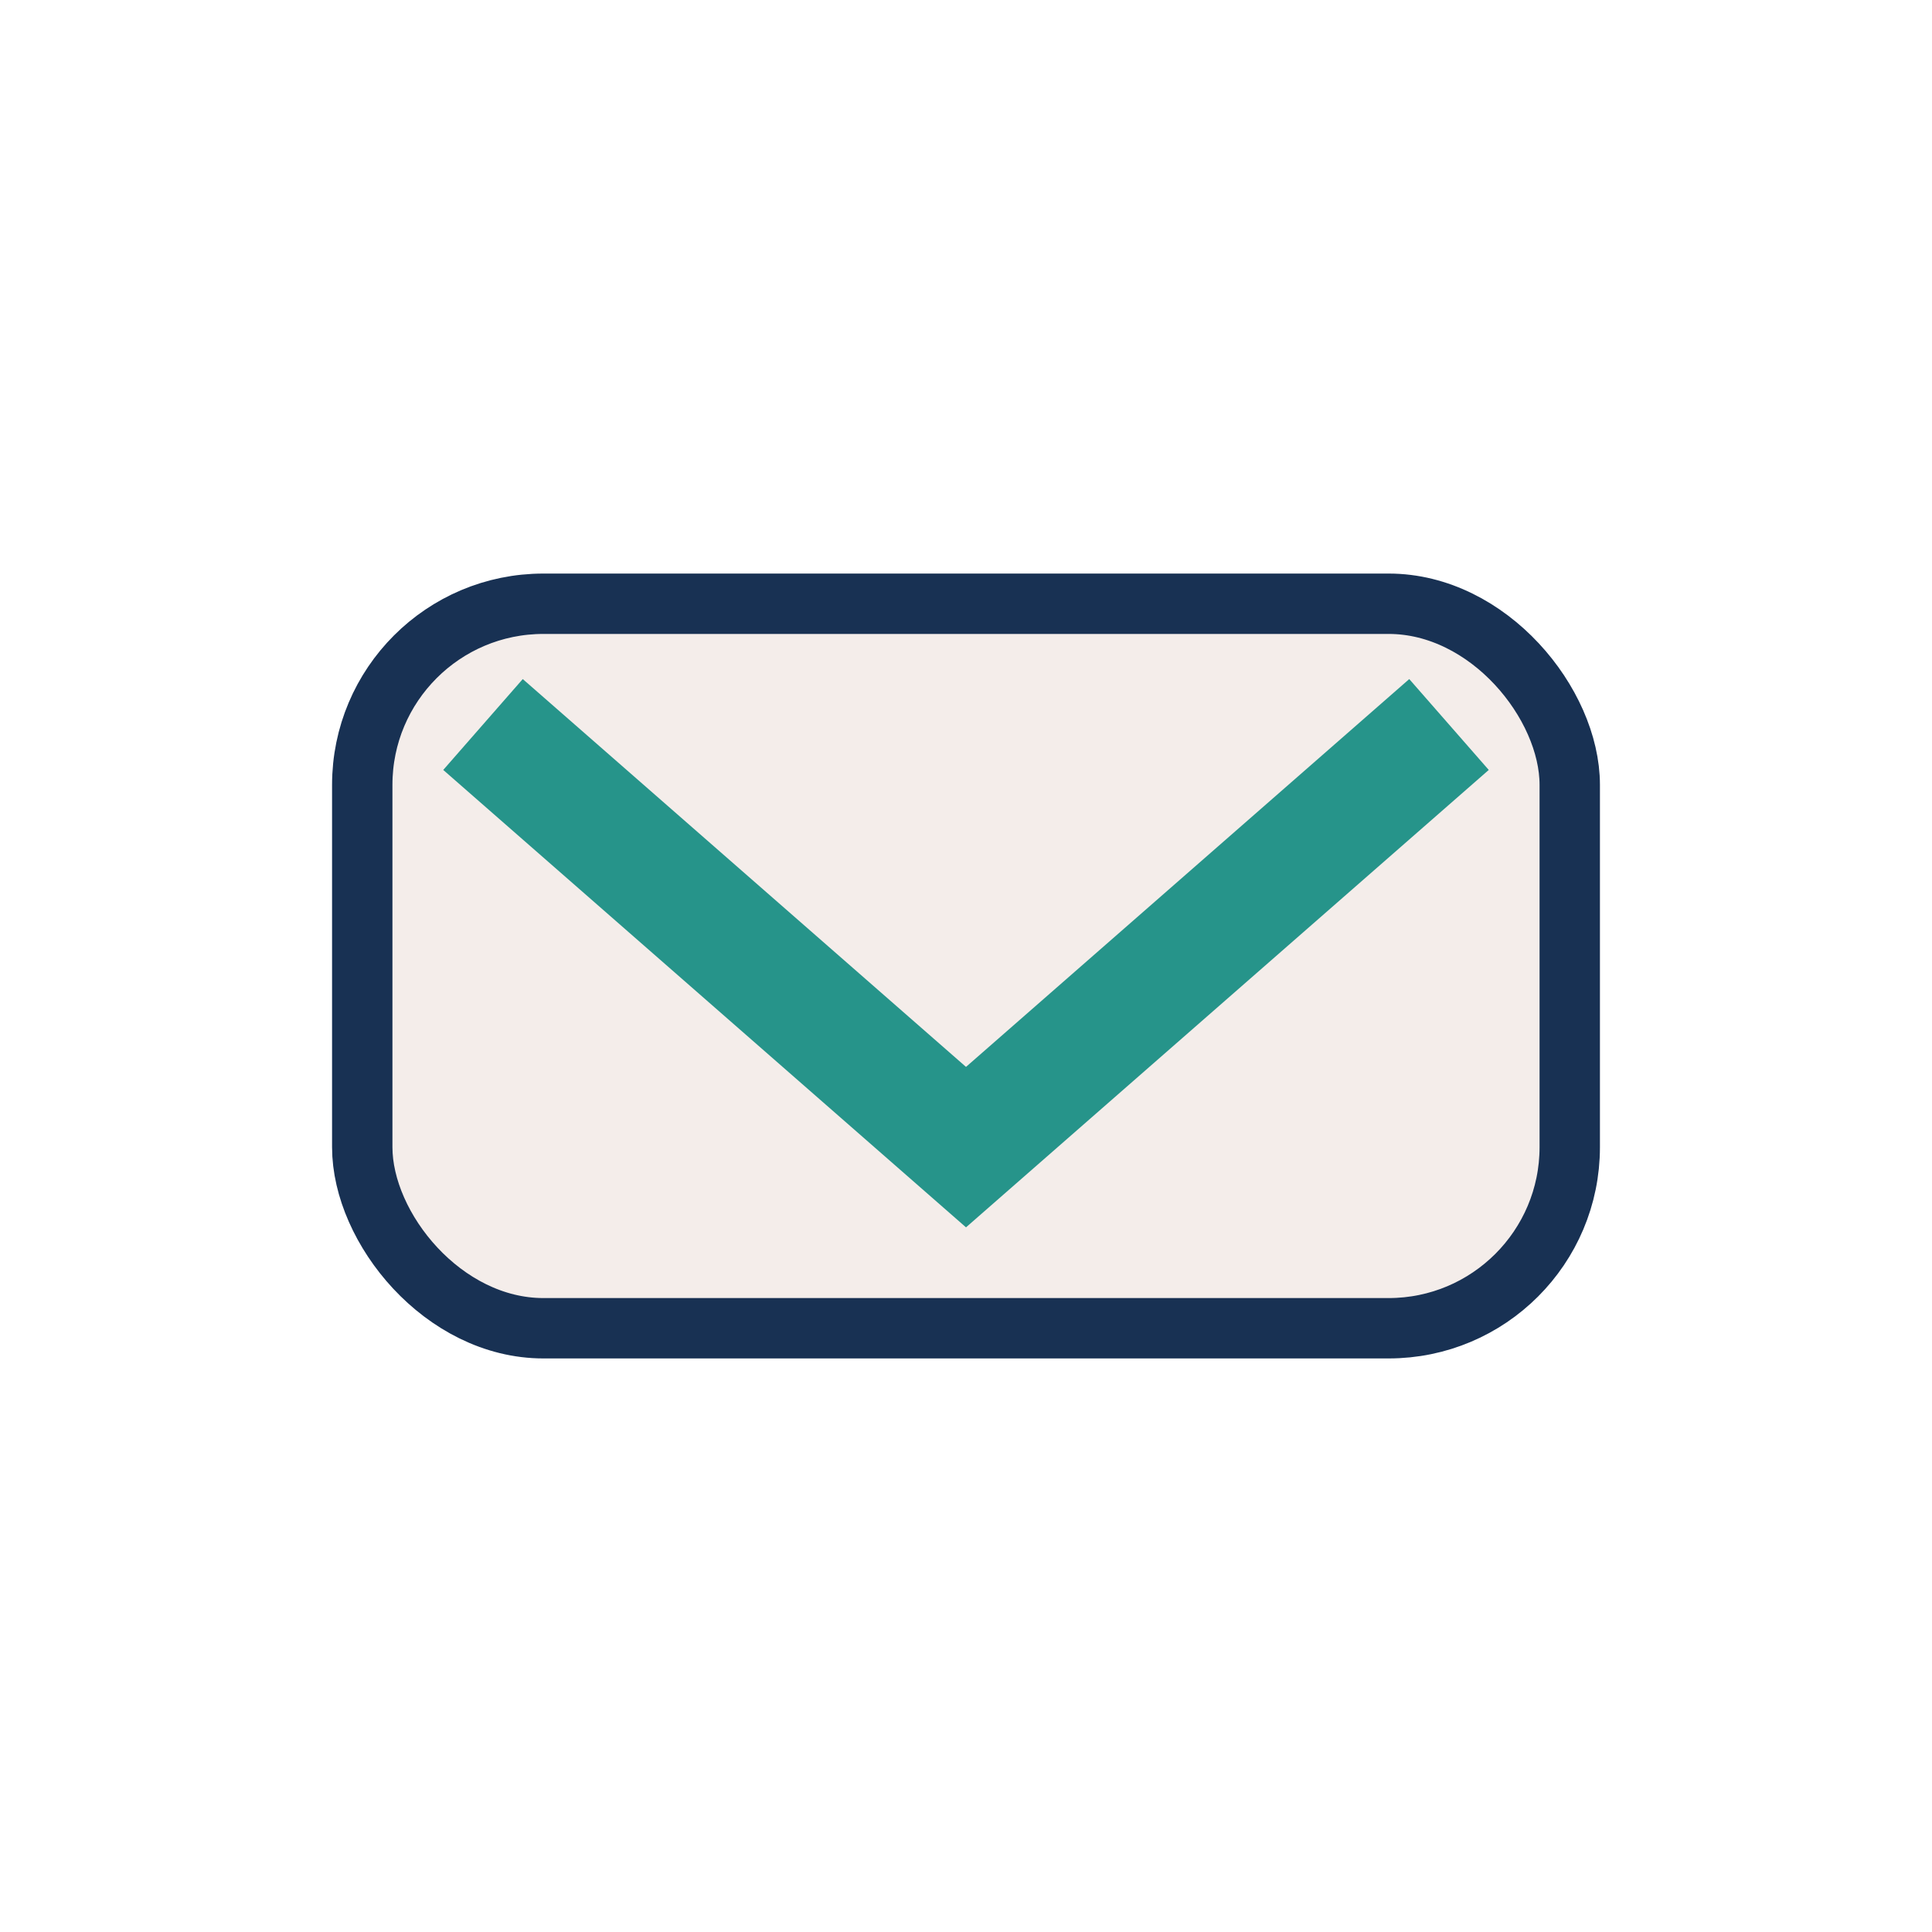 <?xml version="1.0" encoding="UTF-8"?>
<svg xmlns="http://www.w3.org/2000/svg" width="32" height="32" viewBox="0 0 32 32"><rect x="6" y="10" width="20" height="12" rx="3" fill="#F4EDEA"/><path d="M8 12l8 7 8-7" stroke="#26948A" stroke-width="2" fill="none"/><rect x="6" y="10" width="20" height="12" rx="3" fill="none" stroke="#183153"/></svg>